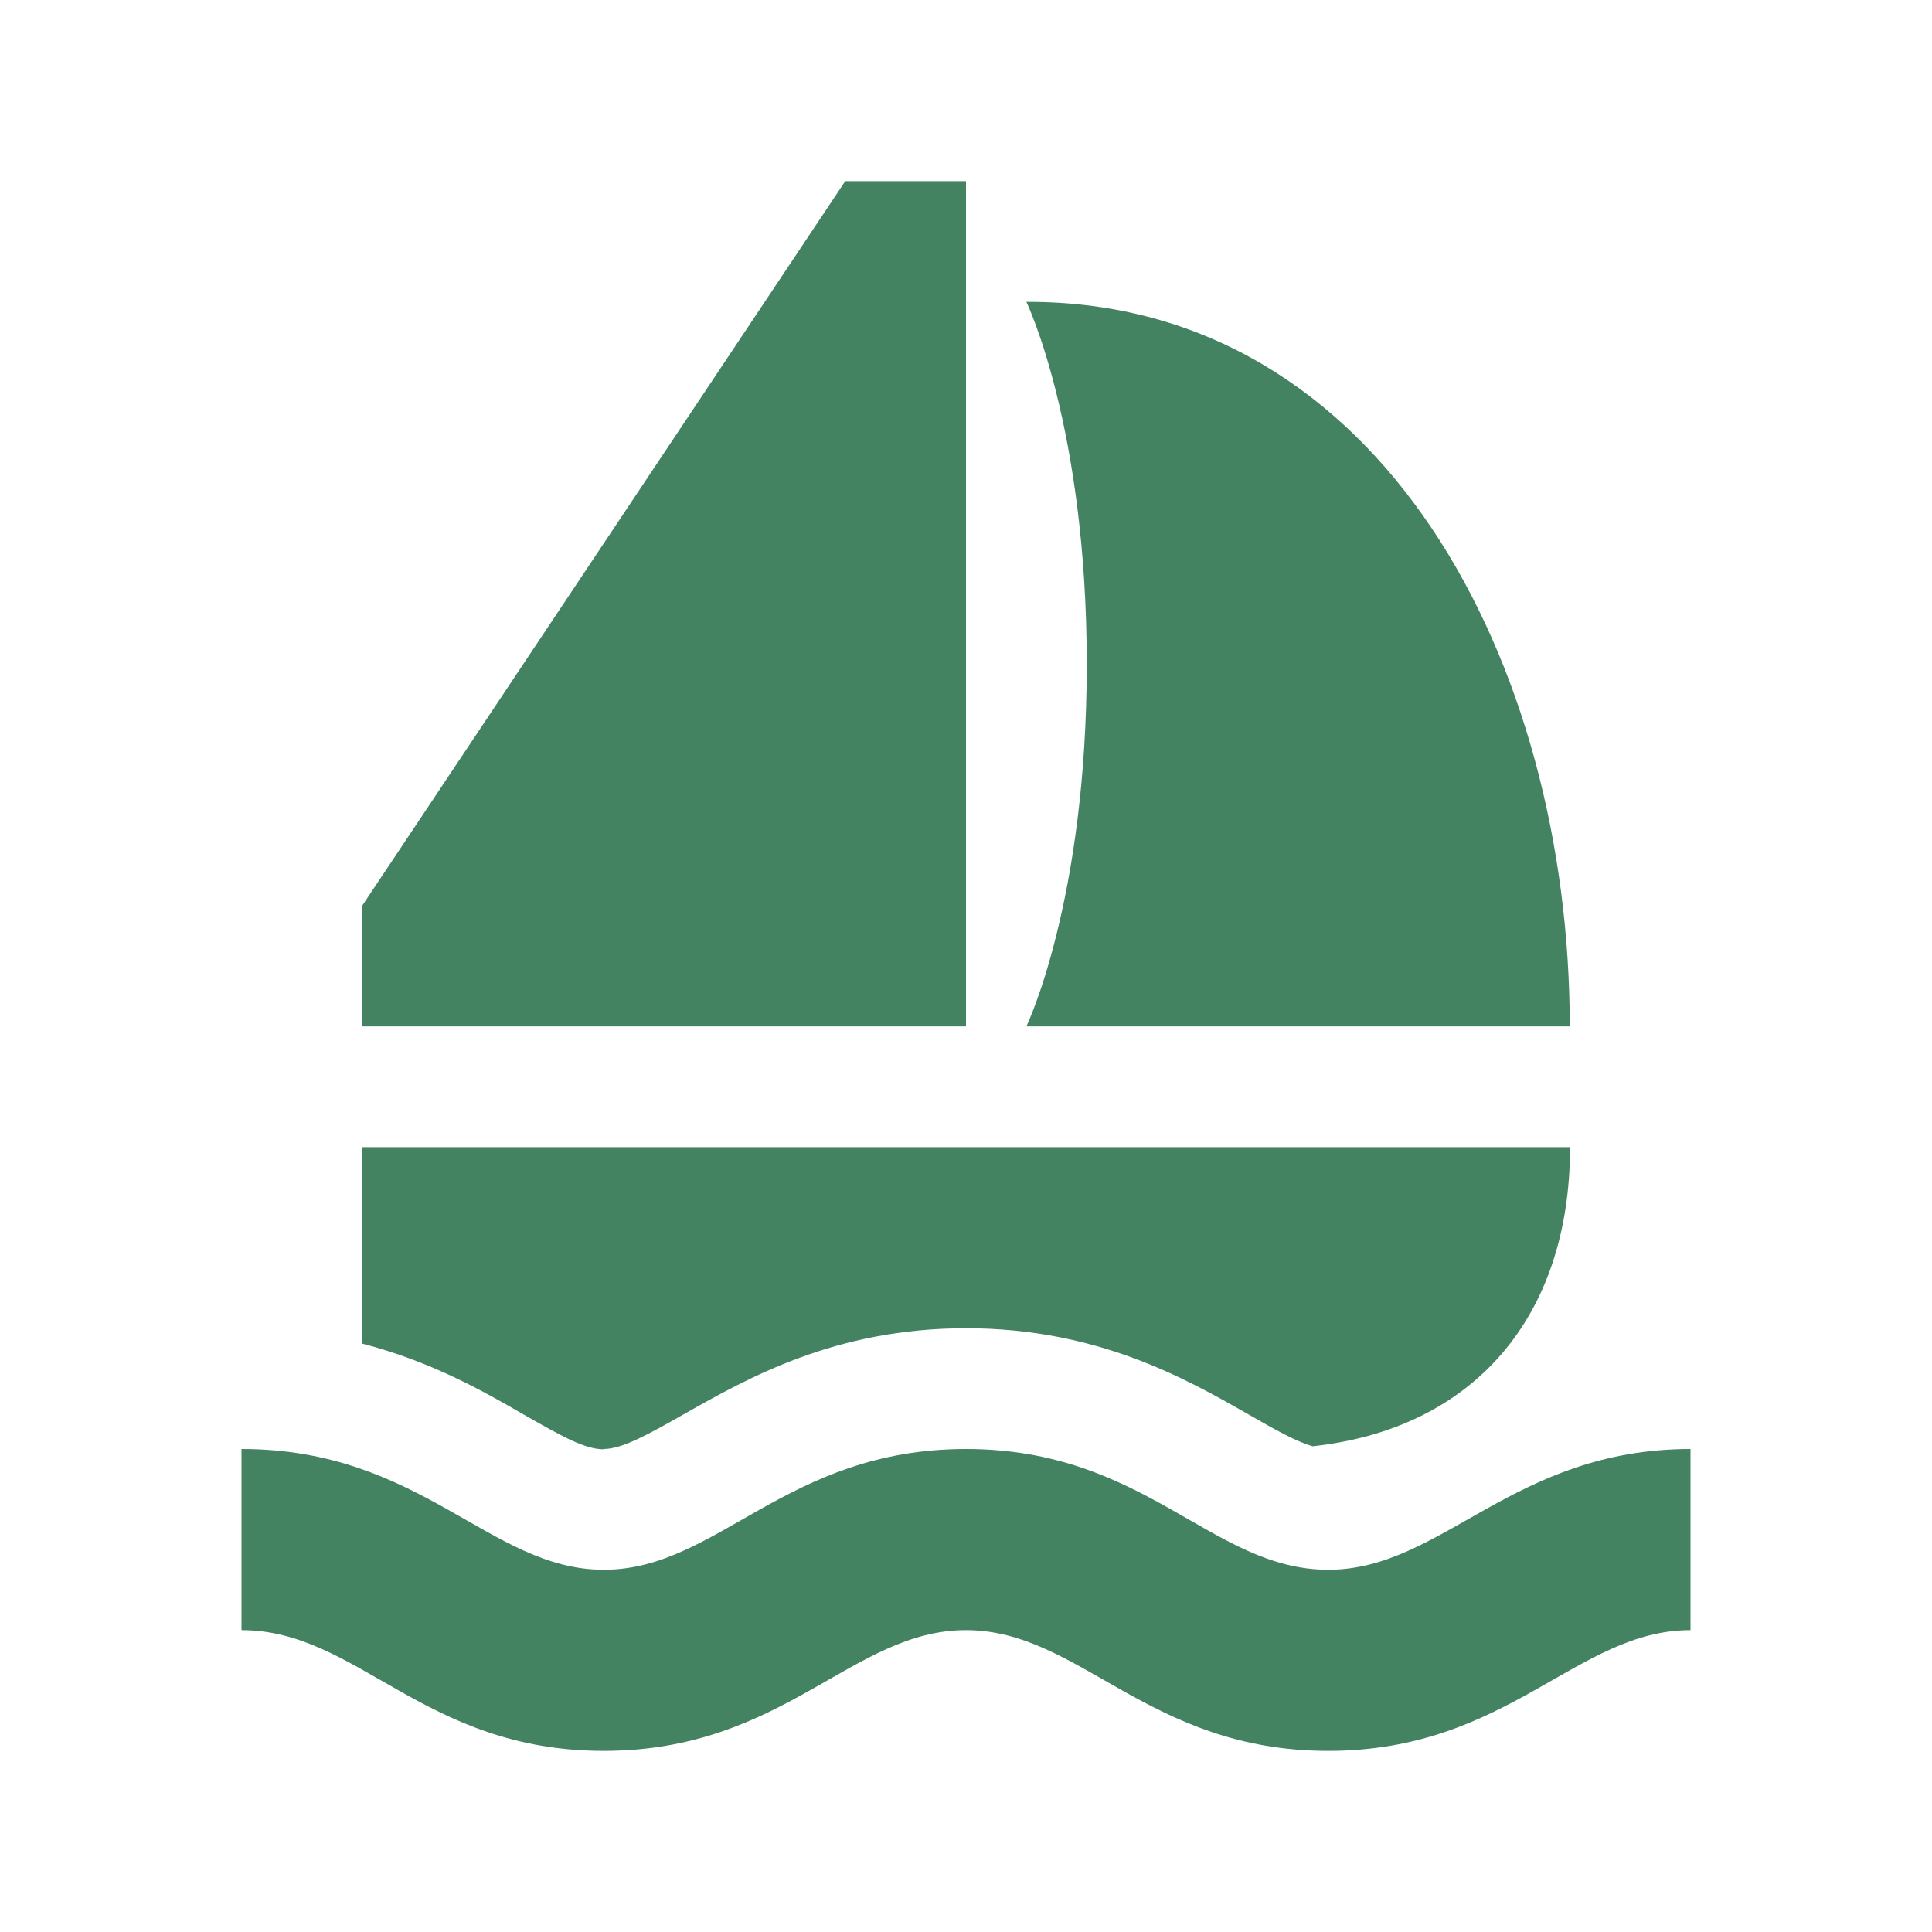 <svg xmlns="http://www.w3.org/2000/svg"  viewBox="0 0 64 64"><defs fill="#448361" /><path  d="m34,34s2-4.14,2-12-2-12-2-12h.06c11.73,0,17.94,12,17.94,24h-18Zm-2-28h-4L12,30v4h20V6Zm12,46c-3.86,0-6.03-4-12-4s-8.22,4-12,4-6.03-4-12-4v6c3.86,0,6.03,4,12,4s8.22-4,12-4,6.03,4,12,4,8.22-4,12-4v-6c-5.89,0-8.22,4-12,4Zm-24-4c.62,0,1.52-.51,2.65-1.15,2.12-1.2,5.02-2.85,9.35-2.85s7.25,1.65,9.35,2.85c.94.54,1.59.9,2.13,1.06,5.3-.57,8.53-4.25,8.53-9.91H12v6.51c2.25.58,3.97,1.55,5.35,2.35,1.28.73,2.03,1.15,2.65,1.15Z" fill="#448361" /></svg>